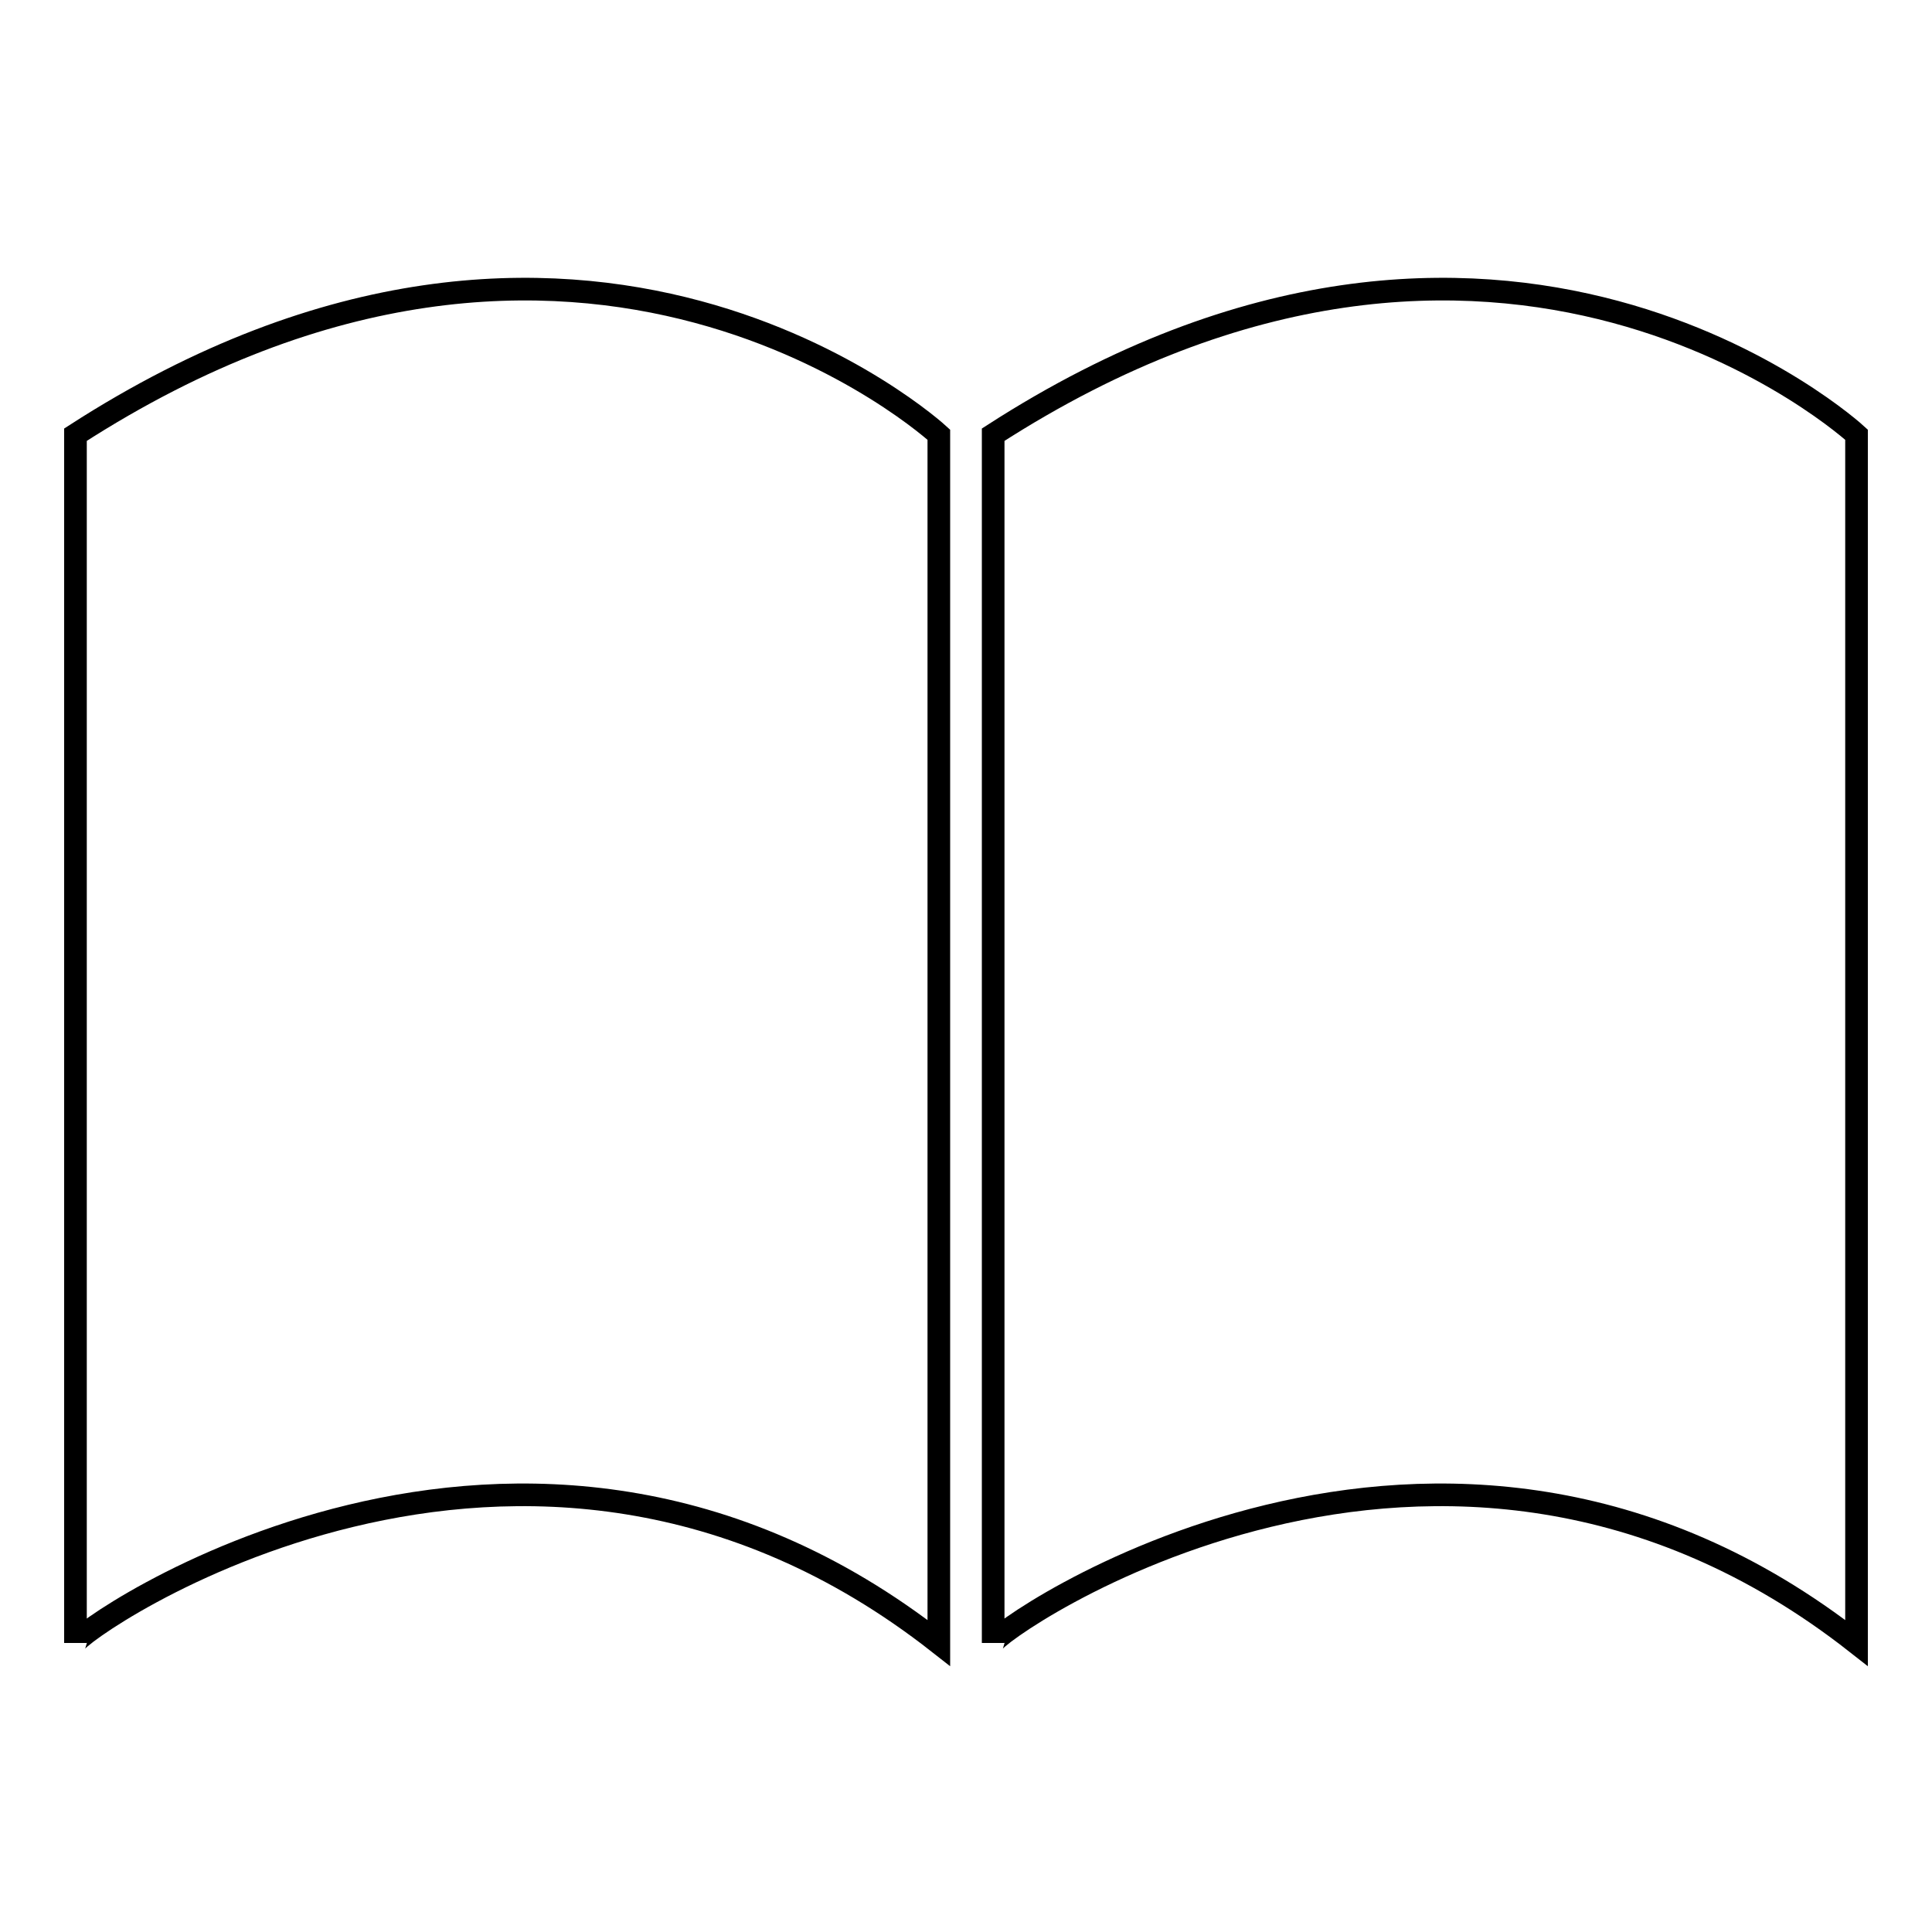 <?xml version="1.0" encoding="utf-8"?>
<!-- Svg Vector Icons : http://www.onlinewebfonts.com/icon -->
<!DOCTYPE svg PUBLIC "-//W3C//DTD SVG 1.1//EN" "http://www.w3.org/Graphics/SVG/1.1/DTD/svg11.dtd">
<svg version="1.1" xmlns="http://www.w3.org/2000/svg" xmlns:xlink="http://www.w3.org/1999/xlink" x="0px" y="0px" viewBox="0 0 256 256" enable-background="new 0 0 256 256" xml:space="preserve">
<g><g><path stroke-width="3" fill-opacity="0" stroke="#000000"  d="M10,57.6c0,0,0,158.8,0,160.1c0-1.5,59.1-43.4,114.4,0V57.6C124.4,57.6,77.3,14.2,10,57.6z"/><path stroke-width="3" fill-opacity="0" stroke="#000000"  d="M131.6,57.6c0,0,0,158.8,0,160.1c0-1.5,59.1-43.4,114.4,0V57.6C246,57.6,198.9,14.2,131.6,57.6z"/></g></g>
</svg>